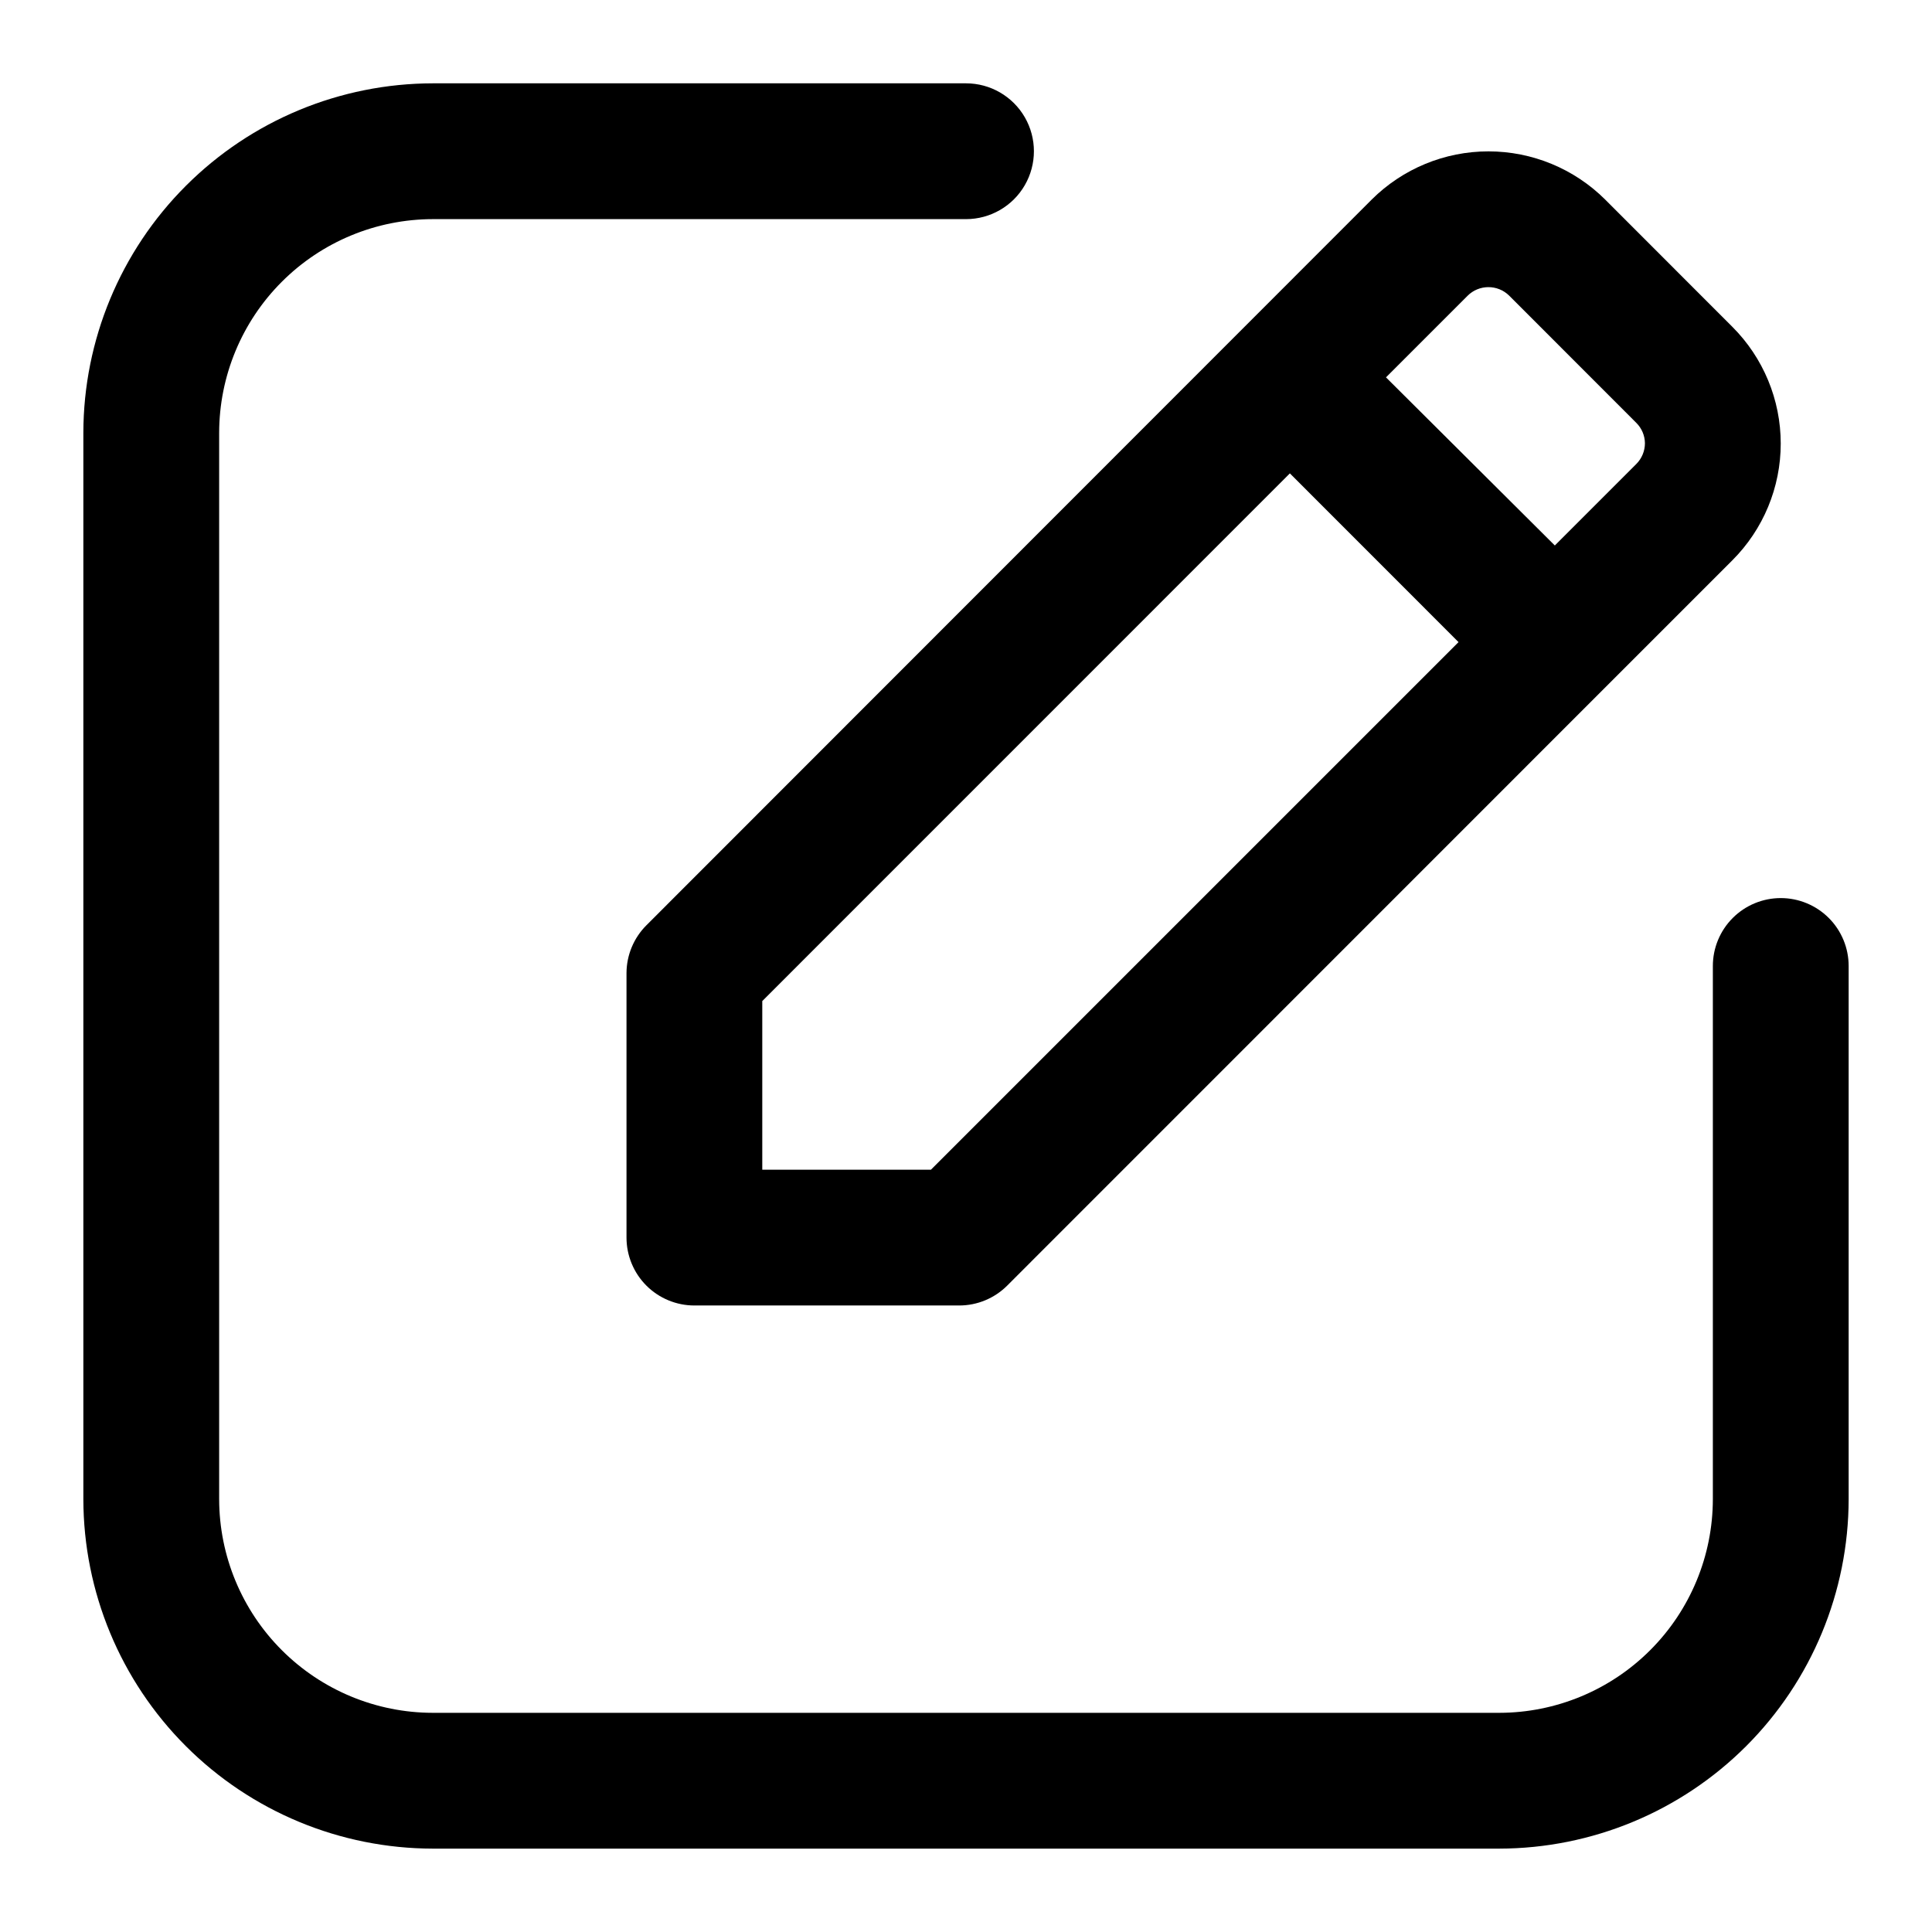 <?xml version="1.0" encoding="UTF-8"?>
<!-- Uploaded to: SVG Repo, www.svgrepo.com, Generator: SVG Repo Mixer Tools -->
<svg fill="#000000" width="800px" height="800px" version="1.1" viewBox="144 144 512 512" xmlns="http://www.w3.org/2000/svg">
 <g>
  <path d="m310.03 401.8v70.176c0 4.769 1.898 9.348 5.269 12.723 3.375 3.375 7.953 5.269 12.727 5.269h70.172c4.773 0 9.348-1.898 12.723-5.273l192.16-192.2c8.215-8.203 12.832-19.336 12.832-30.949 0-11.609-4.617-22.742-12.832-30.945l-33.68-33.703c-8.219-8.188-19.348-12.785-30.949-12.785-11.602 0-22.73 4.598-30.949 12.785l-192.2 192.31c-3.344 3.344-5.238 7.867-5.273 12.594zm233.91-179.46 33.699 33.723c1.441 1.426 2.262 3.367 2.285 5.394-0.004 2.066-0.824 4.047-2.285 5.508l-21.594 21.594-44.746-44.555 21.594-21.594-0.004 0.004c3.035-3.062 7.977-3.094 11.051-0.074zm-197.93 186.95 139.82-139.84 44.695 44.715-139.82 139.82h-44.695z"/>
  <path d="m615.92 382c-4.773 0-9.352 1.898-12.723 5.273-3.375 3.371-5.273 7.949-5.273 12.723v141.3c-0.016 15.012-5.988 29.402-16.605 40.016-10.613 10.617-25.004 16.59-40.016 16.605h-282.6c-15.012-0.016-29.406-5.988-40.02-16.605-10.617-10.613-16.586-25.004-16.605-40.016v-282.6c0.02-15.012 5.988-29.406 16.605-40.02 10.613-10.617 25.008-16.586 40.02-16.605h141.3c6.426 0 12.367-3.43 15.582-8.996 3.215-5.57 3.215-12.426 0-17.996-3.215-5.566-9.156-8.996-15.582-8.996h-141.3c-24.555 0.035-48.09 9.801-65.449 27.164-17.363 17.359-27.129 40.895-27.164 65.449v282.6c0.035 24.551 9.801 48.086 27.164 65.449 17.359 17.359 40.895 27.125 65.449 27.16h282.6c24.551-0.035 48.086-9.801 65.449-27.16 17.359-17.363 27.125-40.898 27.16-65.449v-141.3c0-4.773-1.895-9.352-5.269-12.723-3.375-3.375-7.953-5.273-12.723-5.273z"/>
 </g>
</svg>